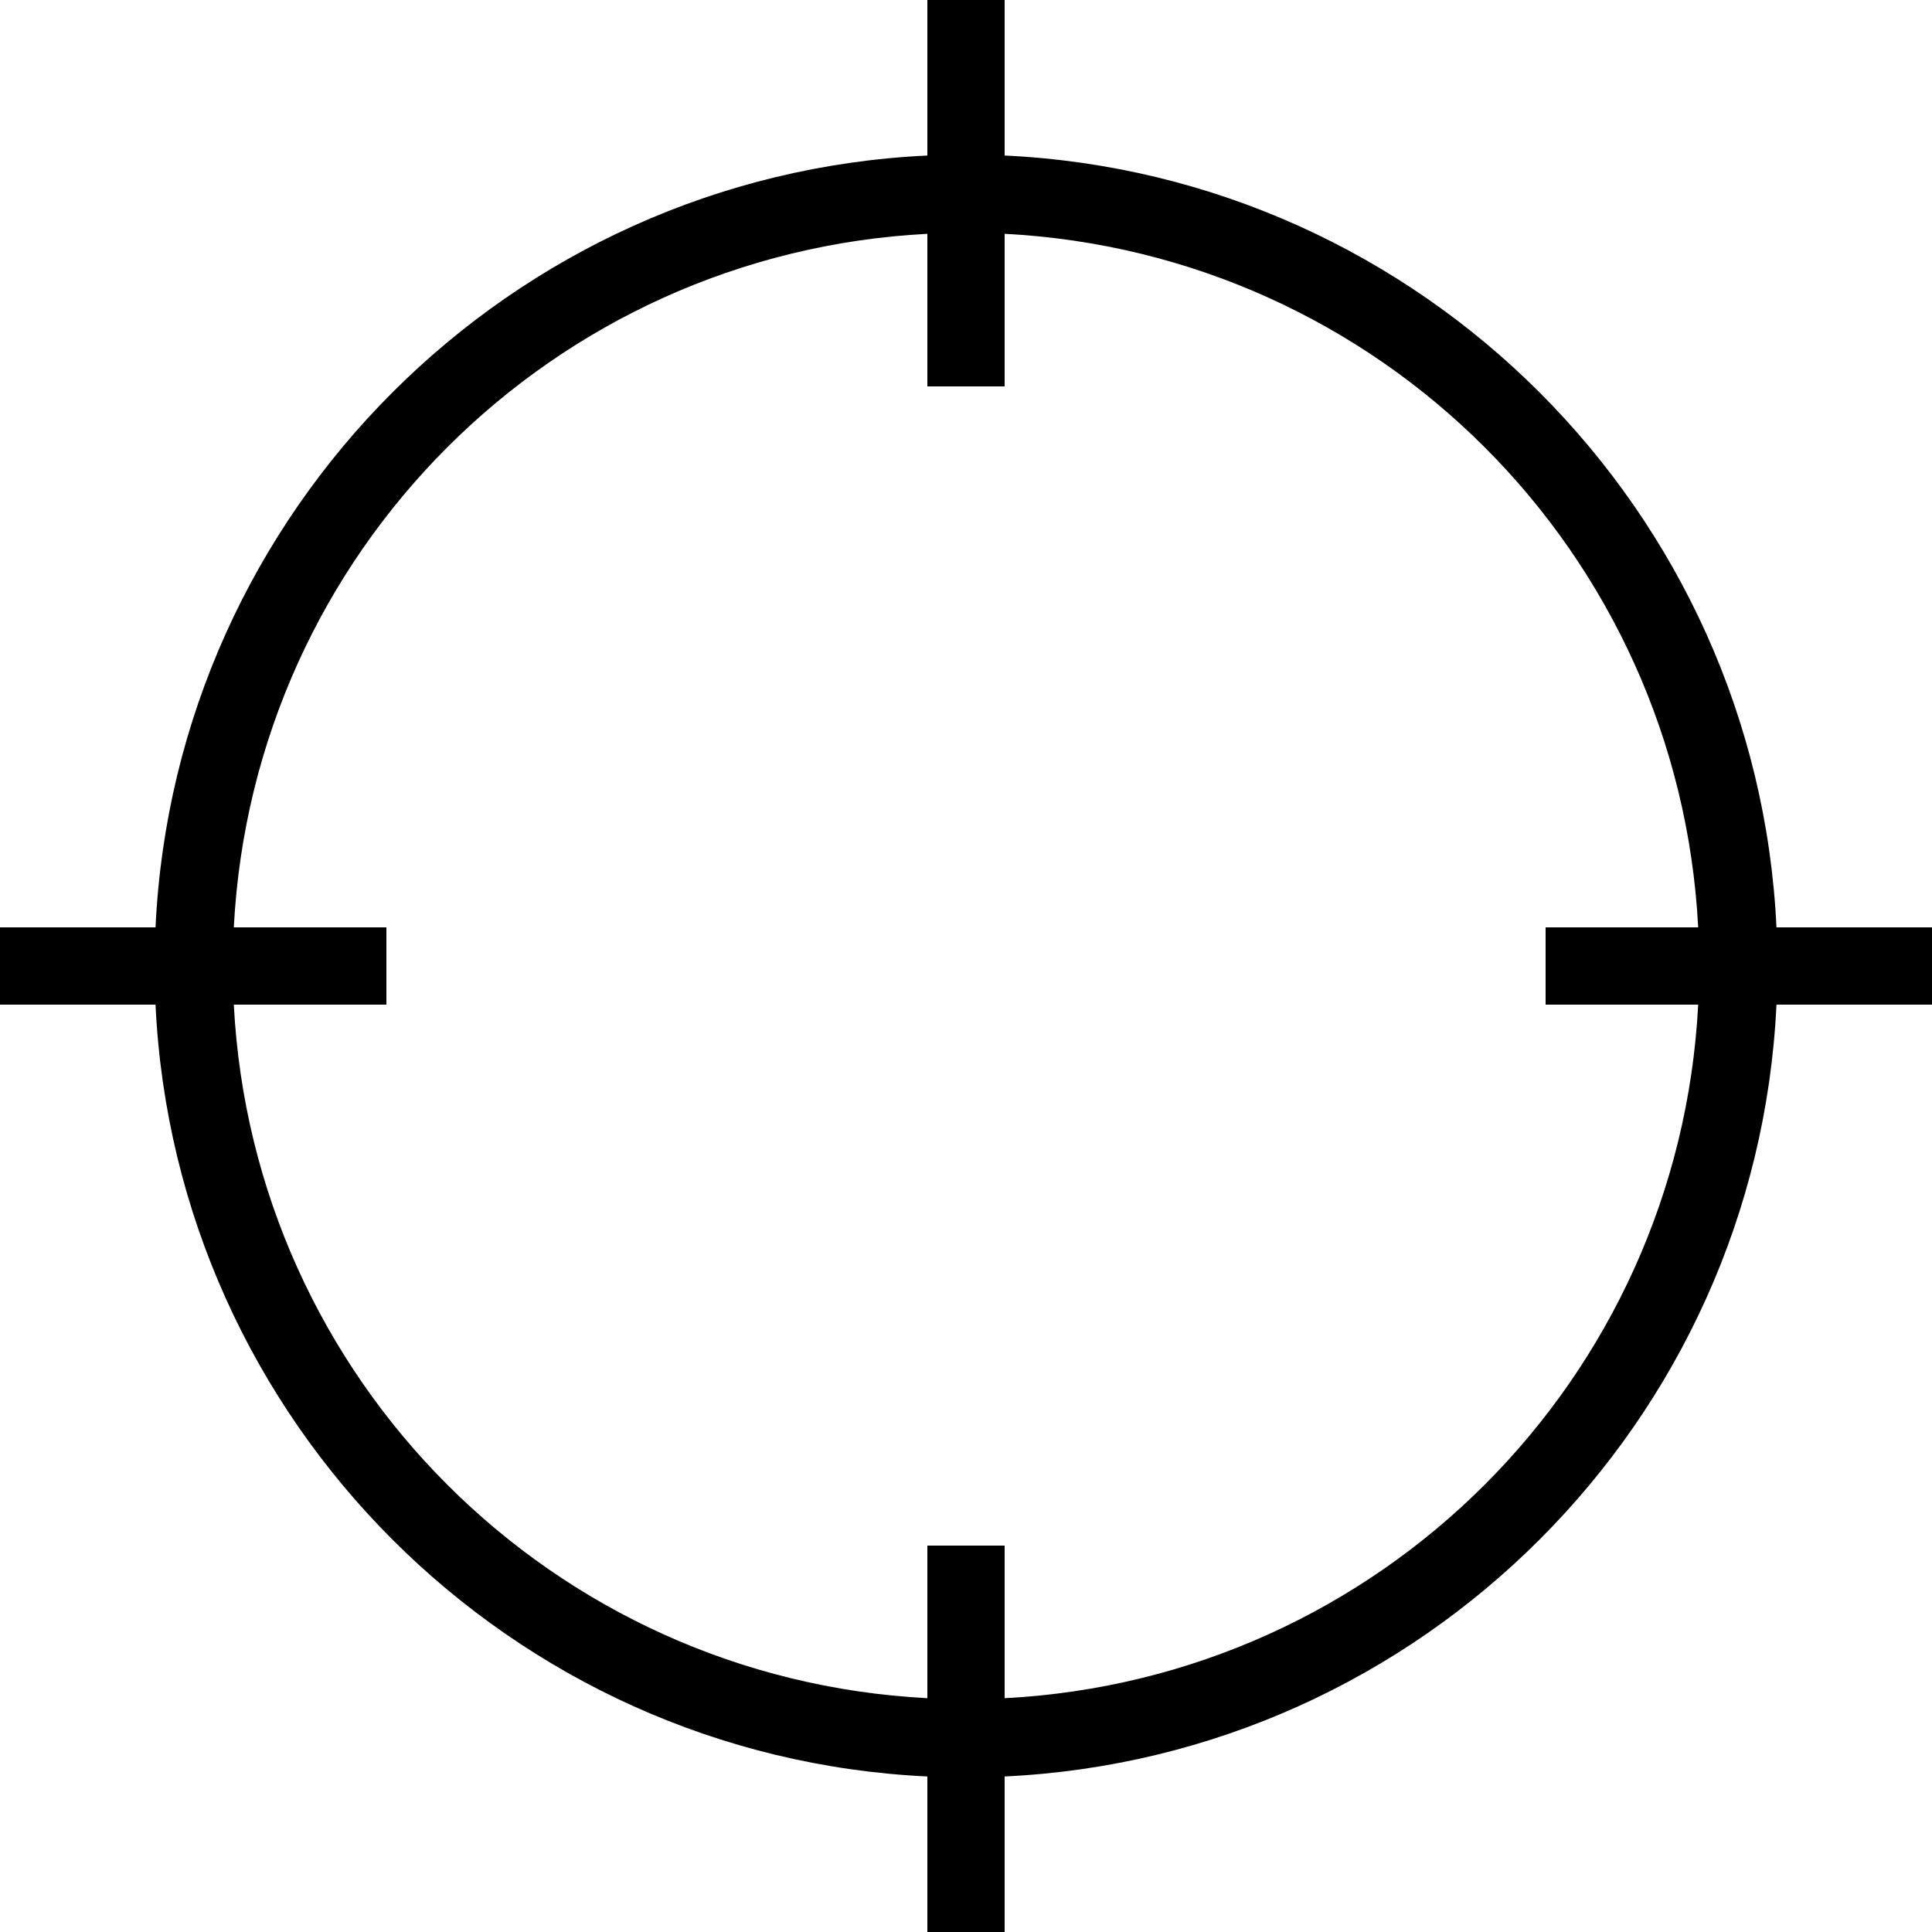<svg xmlns="http://www.w3.org/2000/svg" viewBox="0 0 50 50"><path d="M 24 0 L 24 1 L 24 4.025 C 13.208 4.533 4.533 13.208 4.025 24 L 1 24 L 0 24 L 0 26 L 1 26 L 4.025 26 C 4.533 36.792 13.208 45.467 24 45.975 L 24 49 L 24 50 L 26 50 L 26 49 L 26 45.975 C 36.792 45.467 45.467 36.792 45.975 26 L 49 26 L 50 26 L 50 24 L 49 24 L 45.975 24 C 45.467 13.208 36.792 4.533 26 4.025 L 26 1 L 26 0 L 24 0 z M 24 6.051 L 24 9 L 24 10 L 26 10 L 26 9 L 26 6.051 C 35.703 6.555 43.445 14.297 43.949 24 L 41 24 L 40 24 L 40 26 L 41 26 L 43.949 26 C 43.445 35.703 35.703 43.445 26 43.949 L 26 41 L 26 40 L 24 40 L 24 41 L 24 43.949 C 14.297 43.445 6.555 35.703 6.051 26 L 9 26 L 10 26 L 10 24 L 9 24 L 6.051 24 C 6.555 14.297 14.297 6.555 24 6.051 z"/></svg>